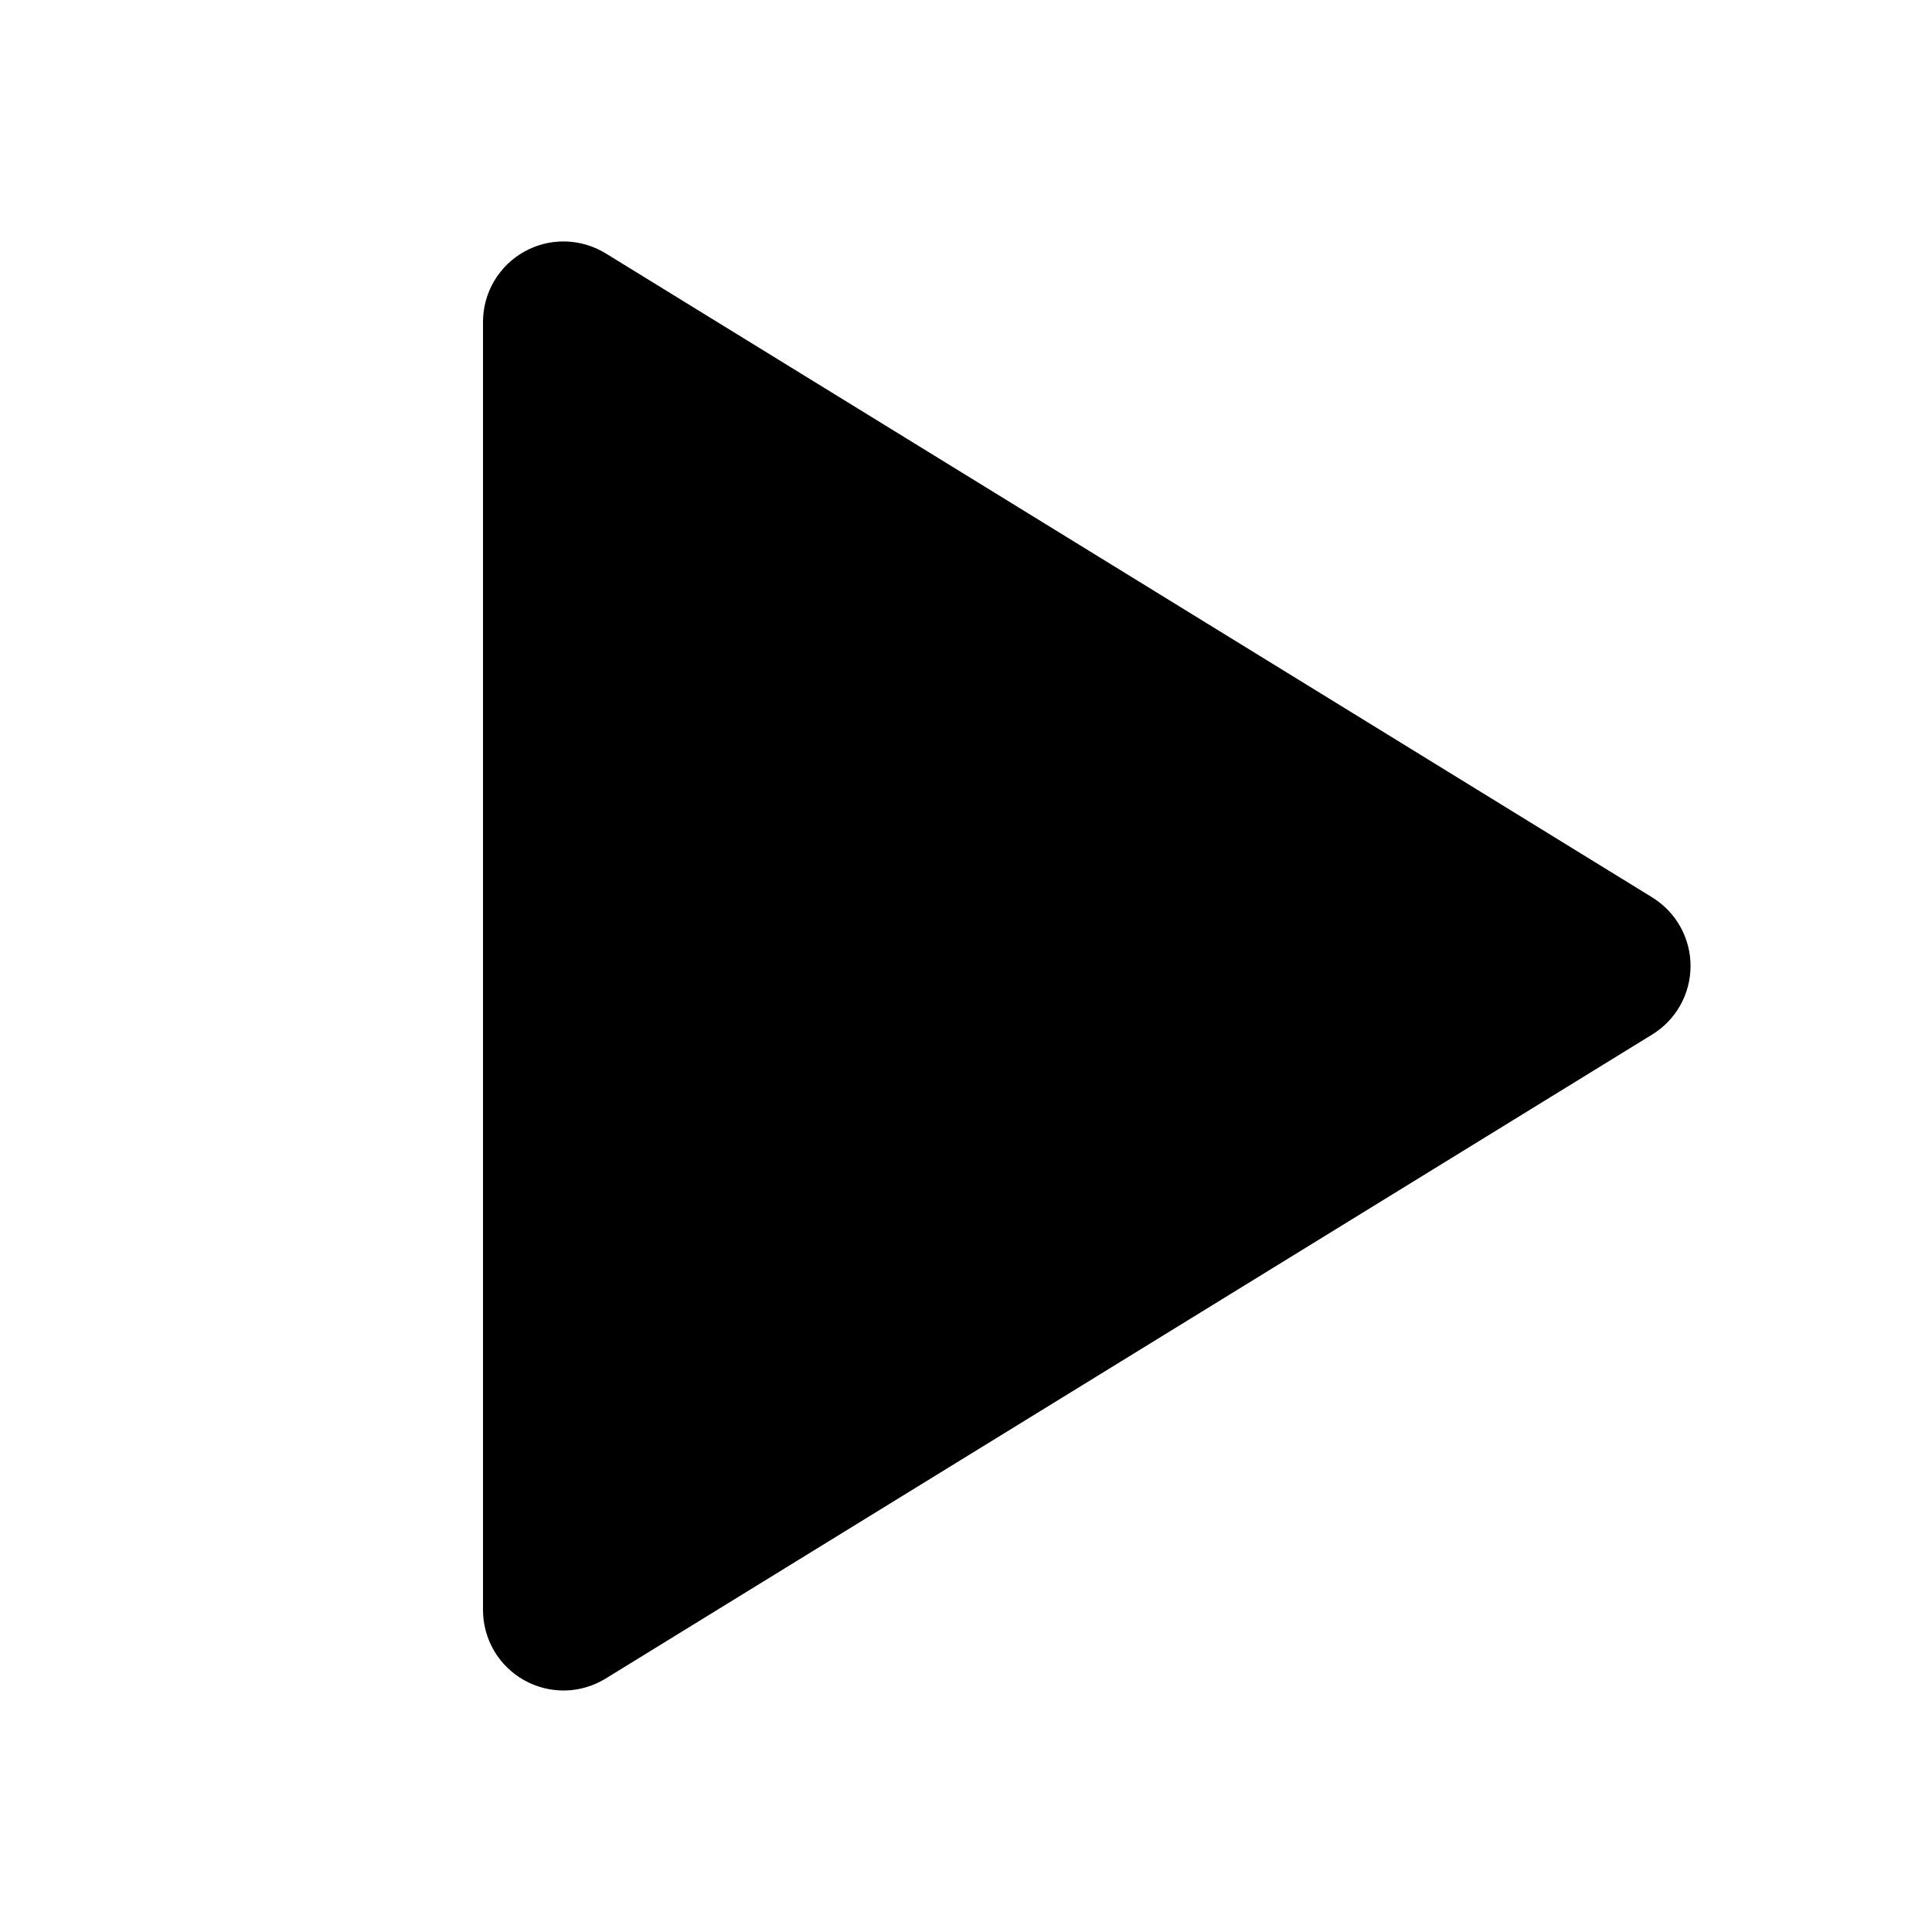 <svg xmlns="http://www.w3.org/2000/svg" width="36" height="36" viewBox="0 0 36 36" fill="none">
  <path d="M9 5.999V29.999C9 30.266 9.071 30.528 9.206 30.759C9.341 30.989 9.535 31.179 9.768 31.309C10.001 31.439 10.264 31.505 10.531 31.5C10.798 31.494 11.059 31.417 11.286 31.277L30.786 19.277C31.004 19.143 31.185 18.955 31.31 18.732C31.435 18.508 31.501 18.256 31.501 17.999C31.501 17.743 31.435 17.491 31.31 17.267C31.185 17.044 31.004 16.856 30.786 16.721L11.286 4.721C11.059 4.582 10.798 4.505 10.531 4.499C10.264 4.494 10.001 4.559 9.768 4.69C9.535 4.82 9.341 5.01 9.206 5.24C9.071 5.47 9 5.733 9 5.999Z" fill="currentColor" />
</svg>
